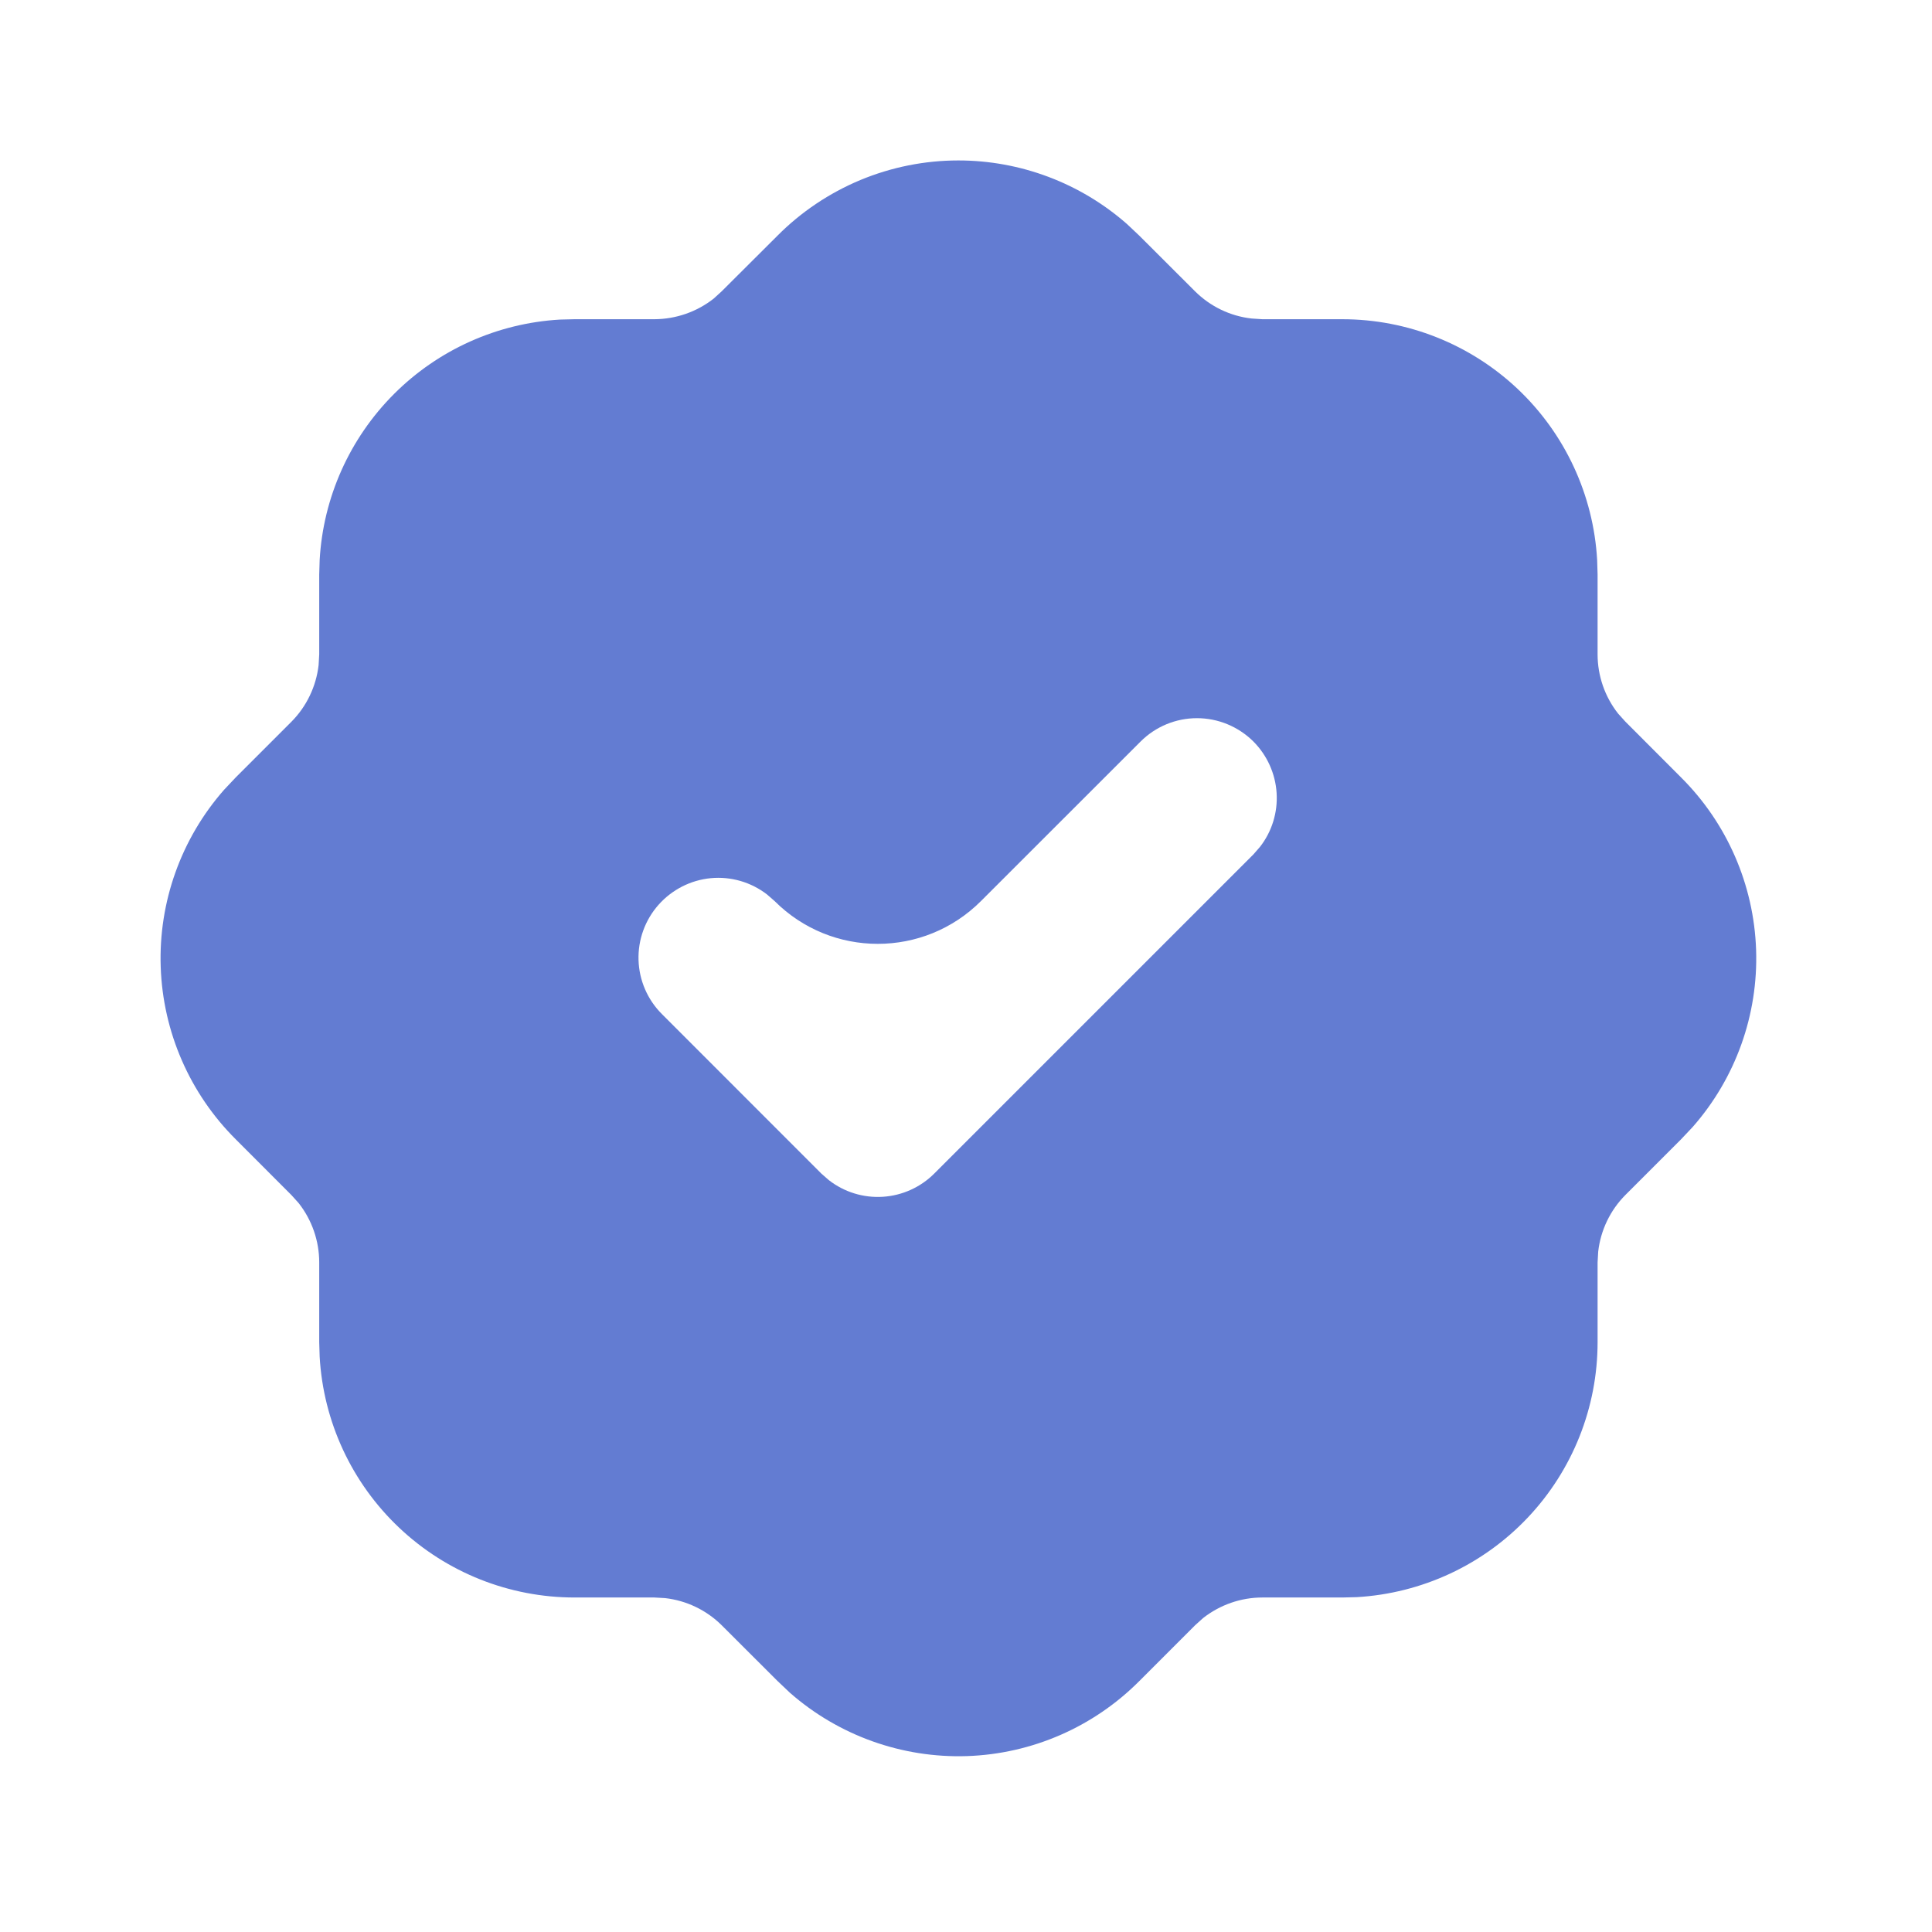 <svg width="22" height="22" viewBox="0 0 22 22" fill="none" xmlns="http://www.w3.org/2000/svg">
<path d="M10.913 1.827C11.62 1.827 12.303 2.085 12.833 2.551L12.973 2.683L13.608 3.317C13.782 3.49 14.009 3.6 14.253 3.627L14.375 3.635H15.284C16.027 3.635 16.741 3.919 17.281 4.428C17.821 4.938 18.145 5.636 18.187 6.377L18.192 6.542V7.451C18.192 7.696 18.275 7.935 18.426 8.126L18.508 8.217L19.141 8.851C19.666 9.373 19.972 10.076 19.997 10.816C20.022 11.555 19.764 12.277 19.275 12.833L19.143 12.973L18.509 13.607C18.336 13.781 18.227 14.008 18.199 14.252L18.192 14.375V15.283C18.192 16.026 17.908 16.74 17.398 17.28C16.888 17.82 16.191 18.144 15.449 18.187L15.284 18.191H14.375C14.13 18.191 13.893 18.274 13.7 18.425L13.609 18.507L12.975 19.141C12.453 19.666 11.751 19.972 11.011 19.997C10.271 20.021 9.549 19.763 8.993 19.274L8.854 19.142L8.219 18.508C8.045 18.335 7.818 18.226 7.574 18.198L7.451 18.191H6.543C5.8 18.191 5.086 17.907 4.546 17.397C4.006 16.887 3.682 16.19 3.64 15.449L3.635 15.283V14.375C3.635 14.13 3.552 13.892 3.401 13.7L3.319 13.609L2.686 12.975C2.161 12.453 1.855 11.75 1.83 11.01C1.805 10.27 2.063 9.549 2.552 8.993L2.684 8.853L3.318 8.219C3.491 8.045 3.6 7.817 3.628 7.574L3.635 7.451V6.542L3.64 6.377C3.68 5.664 3.982 4.991 4.487 4.486C4.992 3.981 5.665 3.68 6.377 3.639L6.543 3.635H7.451C7.696 3.634 7.934 3.552 8.127 3.4L8.217 3.318L8.852 2.685C9.122 2.413 9.443 2.198 9.797 2.05C10.151 1.903 10.53 1.827 10.913 1.827ZM14.273 8.444C14.102 8.274 13.871 8.178 13.63 8.178C13.389 8.178 13.158 8.274 12.988 8.444L11.17 10.261C10.521 10.91 9.47 10.91 8.821 10.261V10.261L8.735 10.186C8.553 10.045 8.323 9.978 8.093 10C7.864 10.022 7.651 10.131 7.498 10.304C7.345 10.477 7.264 10.702 7.271 10.932C7.278 11.163 7.373 11.383 7.536 11.546L9.353 13.364L9.439 13.439C9.614 13.575 9.832 13.642 10.053 13.628C10.274 13.614 10.482 13.52 10.638 13.364L14.273 9.729L14.348 9.643C14.484 9.469 14.551 9.25 14.537 9.03C14.523 8.809 14.429 8.601 14.273 8.444Z" fill="#637CD2"/>
</svg>
